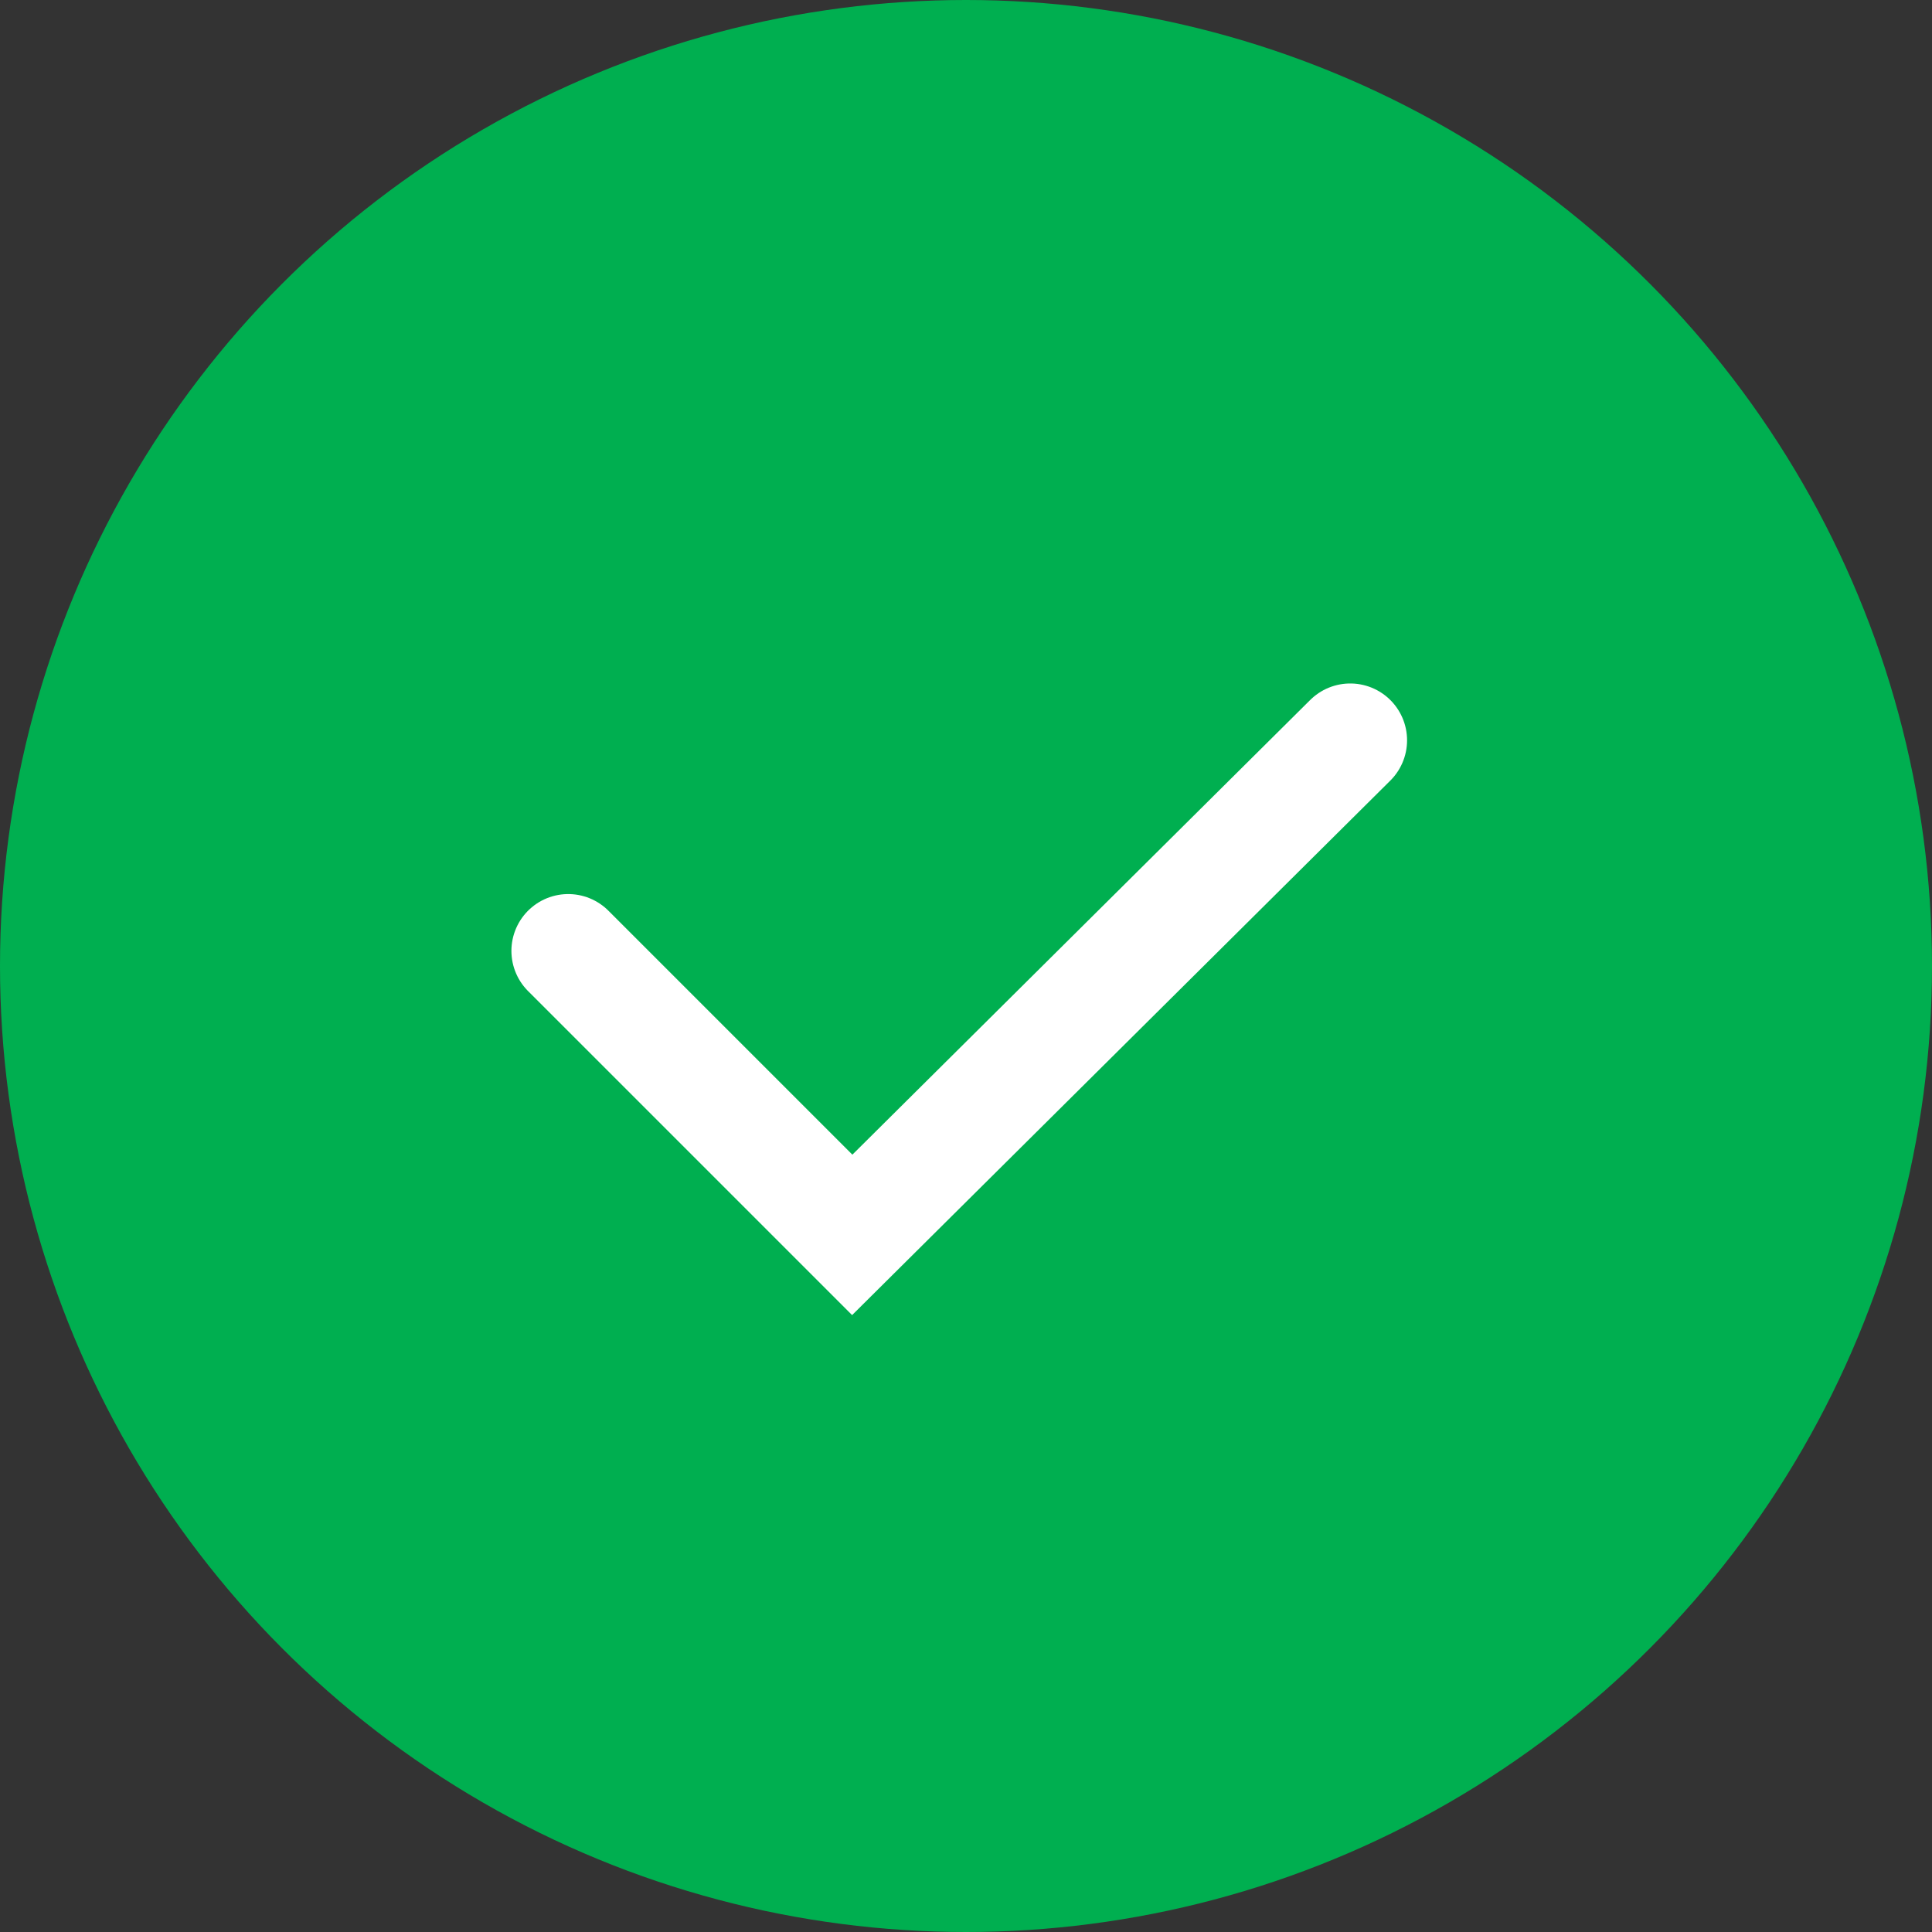 <?xml version="1.0" encoding="UTF-8"?> <svg xmlns="http://www.w3.org/2000/svg" width="17" height="17" viewBox="0 0 17 17" fill="none"><rect x="0" y="0" width="17" height="17" fill="#333333" stroke="none"/> <circle cx="8.5" cy="8.5" r="8.5" fill="#00AF50"></circle> <path d="M5 8.367L7.499 10.866L11.881 6.514" stroke="white" stroke-linecap="round"></path> </svg> 